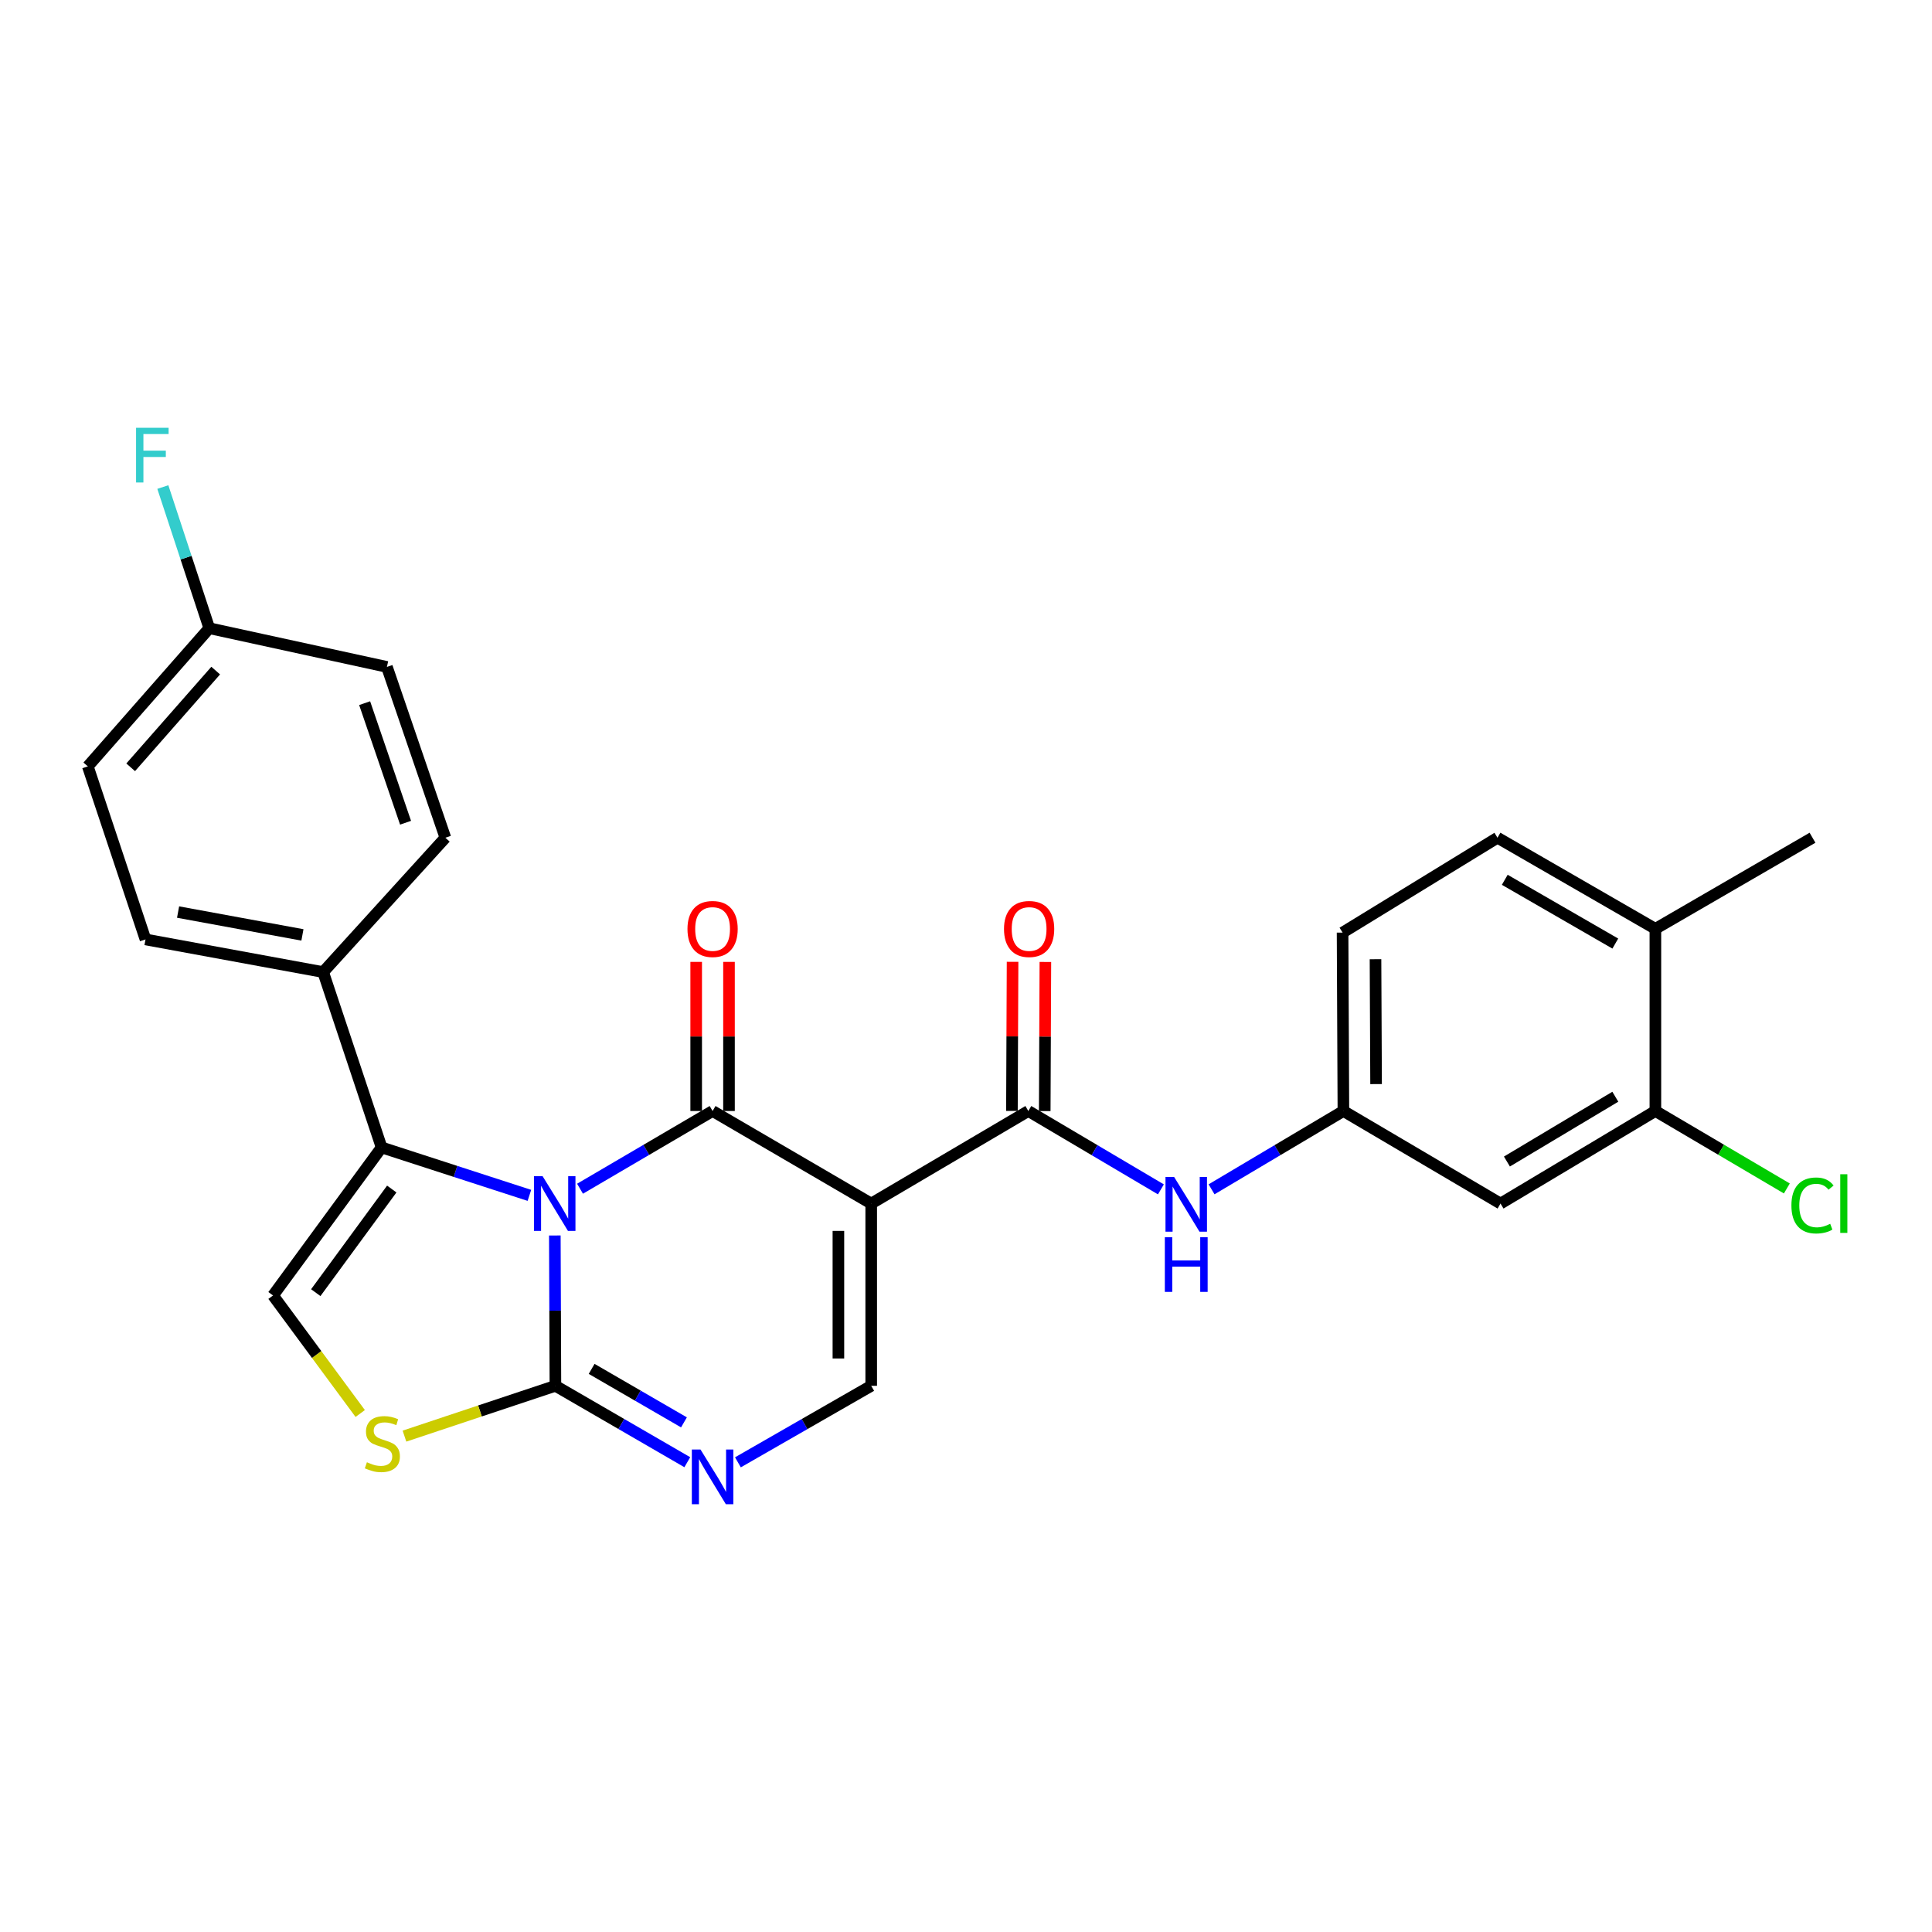 <?xml version='1.0' encoding='iso-8859-1'?>
<svg version='1.1' baseProfile='full'
              xmlns='http://www.w3.org/2000/svg'
                      xmlns:rdkit='http://www.rdkit.org/xml'
                      xmlns:xlink='http://www.w3.org/1999/xlink'
                  xml:space='preserve'
width='1000px' height='1000px' viewBox='0 0 1000 1000'>
<!-- END OF HEADER -->
<rect style='opacity:1.0;fill:#FFFFFF;stroke:none' width='1000' height='1000' x='0' y='0'> </rect>
<path class='bond-0' d='M 300.222,615.281 L 334.529,595.167' style='fill:none;fill-rule:evenodd;stroke:#0000FF;stroke-width:6px;stroke-linecap:butt;stroke-linejoin:miter;stroke-opacity:1' />
<path class='bond-0' d='M 334.529,595.167 L 368.836,575.053' style='fill:none;fill-rule:evenodd;stroke:#000000;stroke-width:6px;stroke-linecap:butt;stroke-linejoin:miter;stroke-opacity:1' />
<path class='bond-2' d='M 287.178,639.484 L 287.33,678.388' style='fill:none;fill-rule:evenodd;stroke:#0000FF;stroke-width:6px;stroke-linecap:butt;stroke-linejoin:miter;stroke-opacity:1' />
<path class='bond-2' d='M 287.33,678.388 L 287.482,717.292' style='fill:none;fill-rule:evenodd;stroke:#000000;stroke-width:6px;stroke-linecap:butt;stroke-linejoin:miter;stroke-opacity:1' />
<path class='bond-3' d='M 274.019,618.72 L 235.766,606.315' style='fill:none;fill-rule:evenodd;stroke:#0000FF;stroke-width:6px;stroke-linecap:butt;stroke-linejoin:miter;stroke-opacity:1' />
<path class='bond-3' d='M 235.766,606.315 L 197.514,593.911' style='fill:none;fill-rule:evenodd;stroke:#000000;stroke-width:6px;stroke-linecap:butt;stroke-linejoin:miter;stroke-opacity:1' />
<path class='bond-1' d='M 368.836,575.053 L 450.937,622.966' style='fill:none;fill-rule:evenodd;stroke:#000000;stroke-width:6px;stroke-linecap:butt;stroke-linejoin:miter;stroke-opacity:1' />
<path class='bond-12' d='M 377.327,575.053 L 377.327,536.463' style='fill:none;fill-rule:evenodd;stroke:#000000;stroke-width:6px;stroke-linecap:butt;stroke-linejoin:miter;stroke-opacity:1' />
<path class='bond-12' d='M 377.327,536.463 L 377.327,497.873' style='fill:none;fill-rule:evenodd;stroke:#FF0000;stroke-width:6px;stroke-linecap:butt;stroke-linejoin:miter;stroke-opacity:1' />
<path class='bond-12' d='M 360.346,575.053 L 360.346,536.463' style='fill:none;fill-rule:evenodd;stroke:#000000;stroke-width:6px;stroke-linecap:butt;stroke-linejoin:miter;stroke-opacity:1' />
<path class='bond-12' d='M 360.346,536.463 L 360.346,497.873' style='fill:none;fill-rule:evenodd;stroke:#FF0000;stroke-width:6px;stroke-linecap:butt;stroke-linejoin:miter;stroke-opacity:1' />
<path class='bond-5' d='M 450.937,622.966 L 532.263,575.053' style='fill:none;fill-rule:evenodd;stroke:#000000;stroke-width:6px;stroke-linecap:butt;stroke-linejoin:miter;stroke-opacity:1' />
<path class='bond-28' d='M 450.937,622.966 L 450.937,717.292' style='fill:none;fill-rule:evenodd;stroke:#000000;stroke-width:6px;stroke-linecap:butt;stroke-linejoin:miter;stroke-opacity:1' />
<path class='bond-28' d='M 433.956,637.115 L 433.956,703.143' style='fill:none;fill-rule:evenodd;stroke:#000000;stroke-width:6px;stroke-linecap:butt;stroke-linejoin:miter;stroke-opacity:1' />
<path class='bond-4' d='M 287.482,717.292 L 321.614,737.065' style='fill:none;fill-rule:evenodd;stroke:#000000;stroke-width:6px;stroke-linecap:butt;stroke-linejoin:miter;stroke-opacity:1' />
<path class='bond-4' d='M 321.614,737.065 L 355.746,756.839' style='fill:none;fill-rule:evenodd;stroke:#0000FF;stroke-width:6px;stroke-linecap:butt;stroke-linejoin:miter;stroke-opacity:1' />
<path class='bond-4' d='M 306.233,708.531 L 330.126,722.373' style='fill:none;fill-rule:evenodd;stroke:#000000;stroke-width:6px;stroke-linecap:butt;stroke-linejoin:miter;stroke-opacity:1' />
<path class='bond-4' d='M 330.126,722.373 L 354.018,736.214' style='fill:none;fill-rule:evenodd;stroke:#0000FF;stroke-width:6px;stroke-linecap:butt;stroke-linejoin:miter;stroke-opacity:1' />
<path class='bond-7' d='M 287.482,717.292 L 248.416,730.31' style='fill:none;fill-rule:evenodd;stroke:#000000;stroke-width:6px;stroke-linecap:butt;stroke-linejoin:miter;stroke-opacity:1' />
<path class='bond-7' d='M 248.416,730.31 L 209.35,743.328' style='fill:none;fill-rule:evenodd;stroke:#CCCC00;stroke-width:6px;stroke-linecap:butt;stroke-linejoin:miter;stroke-opacity:1' />
<path class='bond-8' d='M 197.514,593.911 L 141.318,670.53' style='fill:none;fill-rule:evenodd;stroke:#000000;stroke-width:6px;stroke-linecap:butt;stroke-linejoin:miter;stroke-opacity:1' />
<path class='bond-8' d='M 202.777,615.446 L 163.44,669.08' style='fill:none;fill-rule:evenodd;stroke:#000000;stroke-width:6px;stroke-linecap:butt;stroke-linejoin:miter;stroke-opacity:1' />
<path class='bond-11' d='M 197.514,593.911 L 167.26,503.141' style='fill:none;fill-rule:evenodd;stroke:#000000;stroke-width:6px;stroke-linecap:butt;stroke-linejoin:miter;stroke-opacity:1' />
<path class='bond-6' d='M 381.943,756.898 L 416.44,737.095' style='fill:none;fill-rule:evenodd;stroke:#0000FF;stroke-width:6px;stroke-linecap:butt;stroke-linejoin:miter;stroke-opacity:1' />
<path class='bond-6' d='M 416.44,737.095 L 450.937,717.292' style='fill:none;fill-rule:evenodd;stroke:#000000;stroke-width:6px;stroke-linecap:butt;stroke-linejoin:miter;stroke-opacity:1' />
<path class='bond-9' d='M 532.263,575.053 L 566.572,595.336' style='fill:none;fill-rule:evenodd;stroke:#000000;stroke-width:6px;stroke-linecap:butt;stroke-linejoin:miter;stroke-opacity:1' />
<path class='bond-9' d='M 566.572,595.336 L 600.882,615.619' style='fill:none;fill-rule:evenodd;stroke:#0000FF;stroke-width:6px;stroke-linecap:butt;stroke-linejoin:miter;stroke-opacity:1' />
<path class='bond-15' d='M 540.753,575.09 L 540.919,536.5' style='fill:none;fill-rule:evenodd;stroke:#000000;stroke-width:6px;stroke-linecap:butt;stroke-linejoin:miter;stroke-opacity:1' />
<path class='bond-15' d='M 540.919,536.5 L 541.085,497.91' style='fill:none;fill-rule:evenodd;stroke:#FF0000;stroke-width:6px;stroke-linecap:butt;stroke-linejoin:miter;stroke-opacity:1' />
<path class='bond-15' d='M 523.773,575.017 L 523.939,536.427' style='fill:none;fill-rule:evenodd;stroke:#000000;stroke-width:6px;stroke-linecap:butt;stroke-linejoin:miter;stroke-opacity:1' />
<path class='bond-15' d='M 523.939,536.427 L 524.105,497.837' style='fill:none;fill-rule:evenodd;stroke:#FF0000;stroke-width:6px;stroke-linecap:butt;stroke-linejoin:miter;stroke-opacity:1' />
<path class='bond-27' d='M 186.449,731.625 L 163.884,701.077' style='fill:none;fill-rule:evenodd;stroke:#CCCC00;stroke-width:6px;stroke-linecap:butt;stroke-linejoin:miter;stroke-opacity:1' />
<path class='bond-27' d='M 163.884,701.077 L 141.318,670.53' style='fill:none;fill-rule:evenodd;stroke:#000000;stroke-width:6px;stroke-linecap:butt;stroke-linejoin:miter;stroke-opacity:1' />
<path class='bond-14' d='M 627.101,615.587 L 661.221,595.32' style='fill:none;fill-rule:evenodd;stroke:#0000FF;stroke-width:6px;stroke-linecap:butt;stroke-linejoin:miter;stroke-opacity:1' />
<path class='bond-14' d='M 661.221,595.32 L 695.341,575.053' style='fill:none;fill-rule:evenodd;stroke:#000000;stroke-width:6px;stroke-linecap:butt;stroke-linejoin:miter;stroke-opacity:1' />
<path class='bond-10' d='M 856.824,575.053 L 776.667,622.966' style='fill:none;fill-rule:evenodd;stroke:#000000;stroke-width:6px;stroke-linecap:butt;stroke-linejoin:miter;stroke-opacity:1' />
<path class='bond-10' d='M 836.088,567.665 L 779.979,601.204' style='fill:none;fill-rule:evenodd;stroke:#000000;stroke-width:6px;stroke-linecap:butt;stroke-linejoin:miter;stroke-opacity:1' />
<path class='bond-20' d='M 856.824,575.053 L 890.848,595.098' style='fill:none;fill-rule:evenodd;stroke:#000000;stroke-width:6px;stroke-linecap:butt;stroke-linejoin:miter;stroke-opacity:1' />
<path class='bond-20' d='M 890.848,595.098 L 924.871,615.143' style='fill:none;fill-rule:evenodd;stroke:#00CC00;stroke-width:6px;stroke-linecap:butt;stroke-linejoin:miter;stroke-opacity:1' />
<path class='bond-30' d='M 856.824,575.053 L 856.824,480.756' style='fill:none;fill-rule:evenodd;stroke:#000000;stroke-width:6px;stroke-linecap:butt;stroke-linejoin:miter;stroke-opacity:1' />
<path class='bond-17' d='M 167.26,503.141 L 75.312,486.246' style='fill:none;fill-rule:evenodd;stroke:#000000;stroke-width:6px;stroke-linecap:butt;stroke-linejoin:miter;stroke-opacity:1' />
<path class='bond-17' d='M 156.537,483.906 L 92.173,472.079' style='fill:none;fill-rule:evenodd;stroke:#000000;stroke-width:6px;stroke-linecap:butt;stroke-linejoin:miter;stroke-opacity:1' />
<path class='bond-18' d='M 167.26,503.141 L 230.522,433.607' style='fill:none;fill-rule:evenodd;stroke:#000000;stroke-width:6px;stroke-linecap:butt;stroke-linejoin:miter;stroke-opacity:1' />
<path class='bond-13' d='M 776.667,622.966 L 695.341,575.053' style='fill:none;fill-rule:evenodd;stroke:#000000;stroke-width:6px;stroke-linecap:butt;stroke-linejoin:miter;stroke-opacity:1' />
<path class='bond-21' d='M 695.341,575.053 L 694.916,482.718' style='fill:none;fill-rule:evenodd;stroke:#000000;stroke-width:6px;stroke-linecap:butt;stroke-linejoin:miter;stroke-opacity:1' />
<path class='bond-21' d='M 712.257,561.125 L 711.96,496.49' style='fill:none;fill-rule:evenodd;stroke:#000000;stroke-width:6px;stroke-linecap:butt;stroke-linejoin:miter;stroke-opacity:1' />
<path class='bond-16' d='M 856.824,480.756 L 775.092,433.607' style='fill:none;fill-rule:evenodd;stroke:#000000;stroke-width:6px;stroke-linecap:butt;stroke-linejoin:miter;stroke-opacity:1' />
<path class='bond-16' d='M 836.079,488.392 L 778.867,455.388' style='fill:none;fill-rule:evenodd;stroke:#000000;stroke-width:6px;stroke-linecap:butt;stroke-linejoin:miter;stroke-opacity:1' />
<path class='bond-26' d='M 856.824,480.756 L 938.151,433.607' style='fill:none;fill-rule:evenodd;stroke:#000000;stroke-width:6px;stroke-linecap:butt;stroke-linejoin:miter;stroke-opacity:1' />
<path class='bond-23' d='M 75.312,486.246 L 45.455,396.674' style='fill:none;fill-rule:evenodd;stroke:#000000;stroke-width:6px;stroke-linecap:butt;stroke-linejoin:miter;stroke-opacity:1' />
<path class='bond-24' d='M 230.522,433.607 L 200.268,345.196' style='fill:none;fill-rule:evenodd;stroke:#000000;stroke-width:6px;stroke-linecap:butt;stroke-linejoin:miter;stroke-opacity:1' />
<path class='bond-24' d='M 209.918,425.843 L 188.741,363.955' style='fill:none;fill-rule:evenodd;stroke:#000000;stroke-width:6px;stroke-linecap:butt;stroke-linejoin:miter;stroke-opacity:1' />
<path class='bond-19' d='M 775.092,433.607 L 694.916,482.718' style='fill:none;fill-rule:evenodd;stroke:#000000;stroke-width:6px;stroke-linecap:butt;stroke-linejoin:miter;stroke-opacity:1' />
<path class='bond-22' d='M 108.32,325.159 L 200.268,345.196' style='fill:none;fill-rule:evenodd;stroke:#000000;stroke-width:6px;stroke-linecap:butt;stroke-linejoin:miter;stroke-opacity:1' />
<path class='bond-25' d='M 108.32,325.159 L 96.302,288.627' style='fill:none;fill-rule:evenodd;stroke:#000000;stroke-width:6px;stroke-linecap:butt;stroke-linejoin:miter;stroke-opacity:1' />
<path class='bond-25' d='M 96.302,288.627 L 84.283,252.095' style='fill:none;fill-rule:evenodd;stroke:#33CCCC;stroke-width:6px;stroke-linecap:butt;stroke-linejoin:miter;stroke-opacity:1' />
<path class='bond-29' d='M 108.32,325.159 L 45.455,396.674' style='fill:none;fill-rule:evenodd;stroke:#000000;stroke-width:6px;stroke-linecap:butt;stroke-linejoin:miter;stroke-opacity:1' />
<path class='bond-29' d='M 111.643,347.097 L 67.638,397.158' style='fill:none;fill-rule:evenodd;stroke:#000000;stroke-width:6px;stroke-linecap:butt;stroke-linejoin:miter;stroke-opacity:1' />
<path  class='atom-0' d='M 280.854 608.806
L 290.134 623.806
Q 291.054 625.286, 292.534 627.966
Q 294.014 630.646, 294.094 630.806
L 294.094 608.806
L 297.854 608.806
L 297.854 637.126
L 293.974 637.126
L 284.014 620.726
Q 282.854 618.806, 281.614 616.606
Q 280.414 614.406, 280.054 613.726
L 280.054 637.126
L 276.374 637.126
L 276.374 608.806
L 280.854 608.806
' fill='#0000FF'/>
<path  class='atom-5' d='M 362.576 750.262
L 371.856 765.262
Q 372.776 766.742, 374.256 769.422
Q 375.736 772.102, 375.816 772.262
L 375.816 750.262
L 379.576 750.262
L 379.576 778.582
L 375.696 778.582
L 365.736 762.182
Q 364.576 760.262, 363.336 758.062
Q 362.136 755.862, 361.776 755.182
L 361.776 778.582
L 358.096 778.582
L 358.096 750.262
L 362.576 750.262
' fill='#0000FF'/>
<path  class='atom-8' d='M 189.91 756.86
Q 190.23 756.98, 191.55 757.54
Q 192.87 758.1, 194.31 758.46
Q 195.79 758.78, 197.23 758.78
Q 199.91 758.78, 201.47 757.5
Q 203.03 756.18, 203.03 753.9
Q 203.03 752.34, 202.23 751.38
Q 201.47 750.42, 200.27 749.9
Q 199.07 749.38, 197.07 748.78
Q 194.55 748.02, 193.03 747.3
Q 191.55 746.58, 190.47 745.06
Q 189.43 743.54, 189.43 740.98
Q 189.43 737.42, 191.83 735.22
Q 194.27 733.02, 199.07 733.02
Q 202.35 733.02, 206.07 734.58
L 205.15 737.66
Q 201.75 736.26, 199.19 736.26
Q 196.43 736.26, 194.91 737.42
Q 193.39 738.54, 193.43 740.5
Q 193.43 742.02, 194.19 742.94
Q 194.99 743.86, 196.11 744.38
Q 197.27 744.9, 199.19 745.5
Q 201.75 746.3, 203.27 747.1
Q 204.79 747.9, 205.87 749.54
Q 206.99 751.14, 206.99 753.9
Q 206.99 757.82, 204.35 759.94
Q 201.75 762.02, 197.39 762.02
Q 194.87 762.02, 192.95 761.46
Q 191.07 760.94, 188.83 760.02
L 189.91 756.86
' fill='#CCCC00'/>
<path  class='atom-10' d='M 607.735 609.212
L 617.015 624.212
Q 617.935 625.692, 619.415 628.372
Q 620.895 631.052, 620.975 631.212
L 620.975 609.212
L 624.735 609.212
L 624.735 637.532
L 620.855 637.532
L 610.895 621.132
Q 609.735 619.212, 608.495 617.012
Q 607.295 614.812, 606.935 614.132
L 606.935 637.532
L 603.255 637.532
L 603.255 609.212
L 607.735 609.212
' fill='#0000FF'/>
<path  class='atom-10' d='M 602.915 640.364
L 606.755 640.364
L 606.755 652.404
L 621.235 652.404
L 621.235 640.364
L 625.075 640.364
L 625.075 668.684
L 621.235 668.684
L 621.235 655.604
L 606.755 655.604
L 606.755 668.684
L 602.915 668.684
L 602.915 640.364
' fill='#0000FF'/>
<path  class='atom-13' d='M 355.836 480.836
Q 355.836 474.036, 359.196 470.236
Q 362.556 466.436, 368.836 466.436
Q 375.116 466.436, 378.476 470.236
Q 381.836 474.036, 381.836 480.836
Q 381.836 487.716, 378.436 491.636
Q 375.036 495.516, 368.836 495.516
Q 362.596 495.516, 359.196 491.636
Q 355.836 487.756, 355.836 480.836
M 368.836 492.316
Q 373.156 492.316, 375.476 489.436
Q 377.836 486.516, 377.836 480.836
Q 377.836 475.276, 375.476 472.476
Q 373.156 469.636, 368.836 469.636
Q 364.516 469.636, 362.156 472.436
Q 359.836 475.236, 359.836 480.836
Q 359.836 486.556, 362.156 489.436
Q 364.516 492.316, 368.836 492.316
' fill='#FF0000'/>
<path  class='atom-16' d='M 519.669 480.836
Q 519.669 474.036, 523.029 470.236
Q 526.389 466.436, 532.669 466.436
Q 538.949 466.436, 542.309 470.236
Q 545.669 474.036, 545.669 480.836
Q 545.669 487.716, 542.269 491.636
Q 538.869 495.516, 532.669 495.516
Q 526.429 495.516, 523.029 491.636
Q 519.669 487.756, 519.669 480.836
M 532.669 492.316
Q 536.989 492.316, 539.309 489.436
Q 541.669 486.516, 541.669 480.836
Q 541.669 475.276, 539.309 472.476
Q 536.989 469.636, 532.669 469.636
Q 528.349 469.636, 525.989 472.436
Q 523.669 475.236, 523.669 480.836
Q 523.669 486.556, 525.989 489.436
Q 528.349 492.316, 532.669 492.316
' fill='#FF0000'/>
<path  class='atom-21' d='M 927.231 623.946
Q 927.231 616.906, 930.511 613.226
Q 933.831 609.506, 940.111 609.506
Q 945.951 609.506, 949.071 613.626
L 946.431 615.786
Q 944.151 612.786, 940.111 612.786
Q 935.831 612.786, 933.551 615.666
Q 931.311 618.506, 931.311 623.946
Q 931.311 629.546, 933.631 632.426
Q 935.991 635.306, 940.551 635.306
Q 943.671 635.306, 947.311 633.426
L 948.431 636.426
Q 946.951 637.386, 944.711 637.946
Q 942.471 638.506, 939.991 638.506
Q 933.831 638.506, 930.511 634.746
Q 927.231 630.986, 927.231 623.946
' fill='#00CC00'/>
<path  class='atom-21' d='M 952.511 607.786
L 956.191 607.786
L 956.191 638.146
L 952.511 638.146
L 952.511 607.786
' fill='#00CC00'/>
<path  class='atom-26' d='M 70.429 221.418
L 87.269 221.418
L 87.269 224.658
L 74.229 224.658
L 74.229 233.258
L 85.829 233.258
L 85.829 236.538
L 74.229 236.538
L 74.229 249.738
L 70.429 249.738
L 70.429 221.418
' fill='#33CCCC'/>
</svg>
